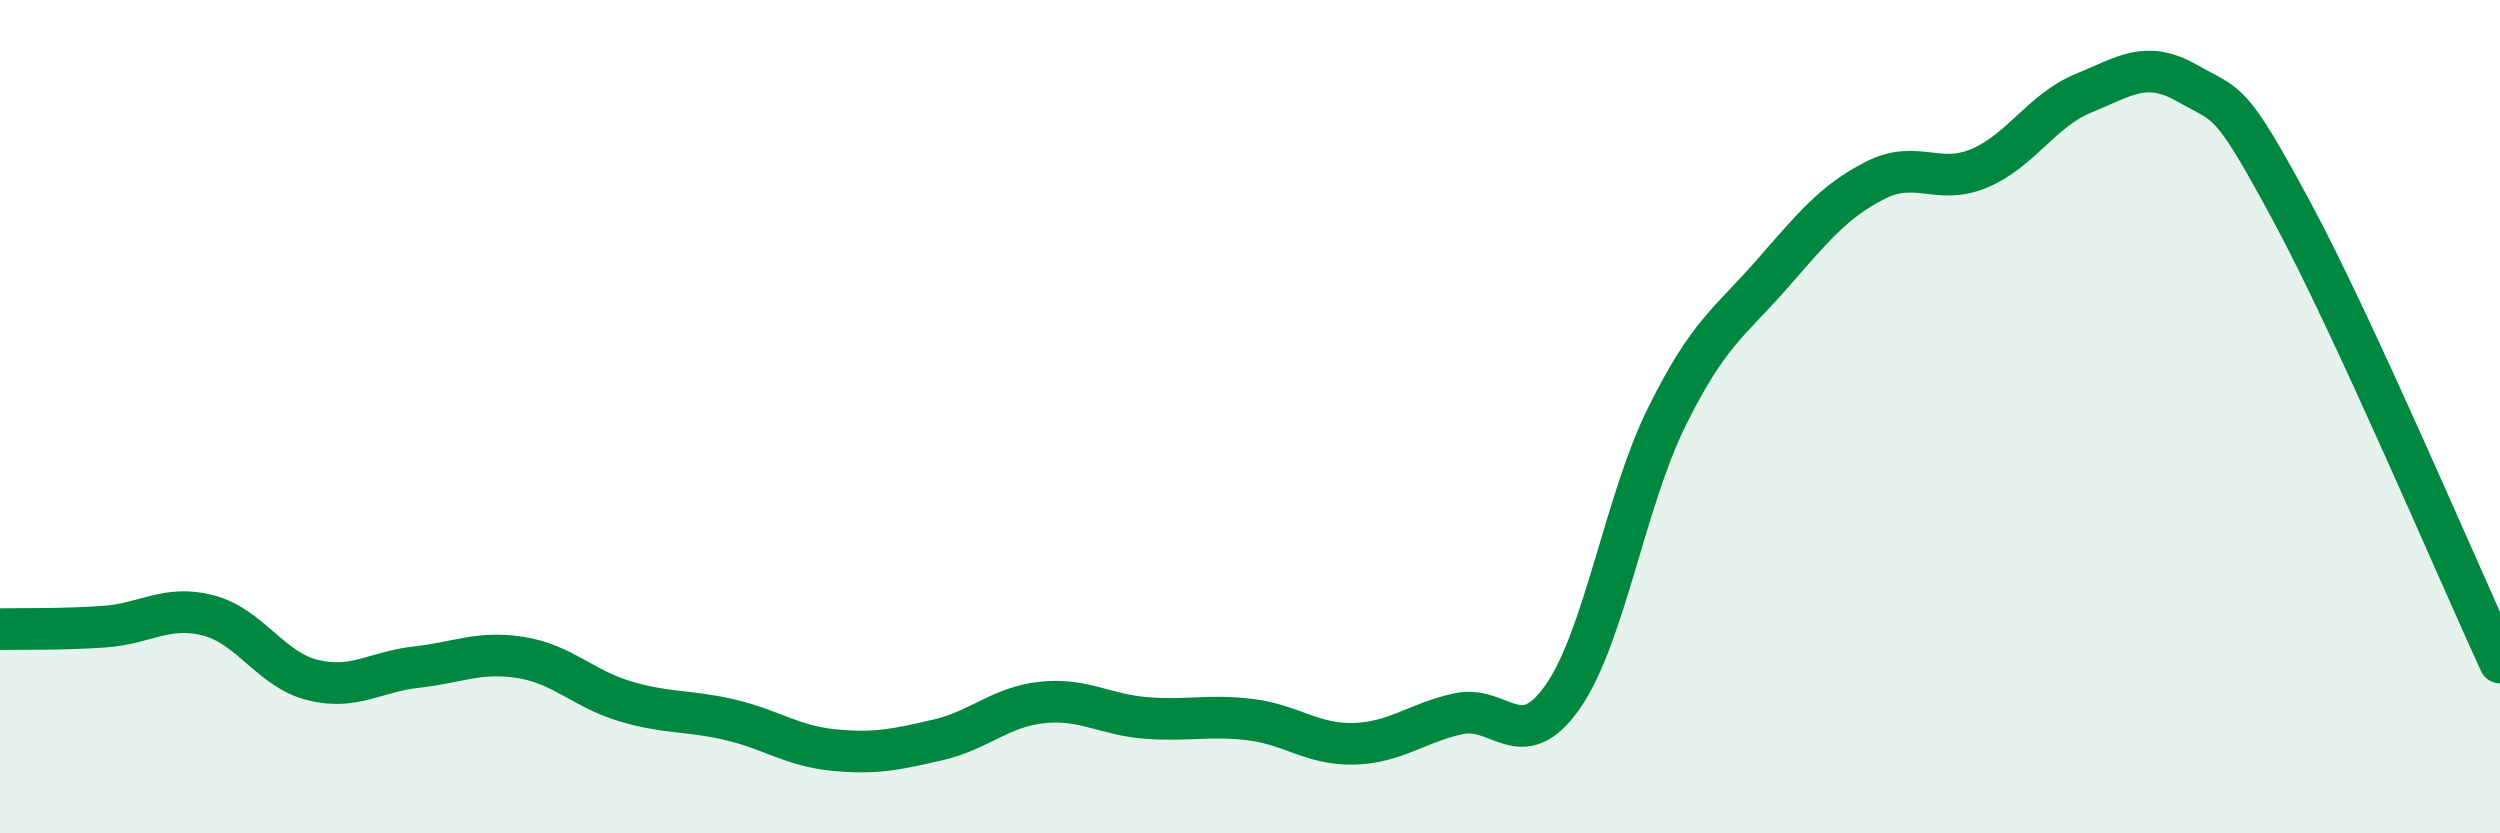 
    <svg width="60" height="20" viewBox="0 0 60 20" xmlns="http://www.w3.org/2000/svg">
      <path
        d="M 0,15.1 C 0.5,15.09 1.5,15.11 2.5,15.04 C 3.5,14.97 4,14.51 5,14.77 C 6,15.03 6.5,16.07 7.5,16.32 C 8.5,16.57 9,16.12 10,16.01 C 11,15.9 11.5,15.62 12.5,15.78 C 13.5,15.94 14,16.53 15,16.83 C 16,17.13 16.5,17.04 17.5,17.27 C 18.5,17.5 19,17.9 20,18 C 21,18.1 21.5,17.99 22.5,17.76 C 23.5,17.53 24,16.97 25,16.86 C 26,16.75 26.5,17.15 27.5,17.23 C 28.5,17.31 29,17.15 30,17.27 C 31,17.39 31.5,17.88 32.5,17.85 C 33.5,17.82 34,17.35 35,17.13 C 36,16.91 36.5,18.15 37.5,16.73 C 38.5,15.31 39,12.03 40,10.01 C 41,7.99 41.5,7.75 42.5,6.61 C 43.5,5.47 44,4.84 45,4.33 C 46,3.82 46.5,4.46 47.5,4.04 C 48.5,3.62 49,2.65 50,2.24 C 51,1.83 51.5,1.43 52.5,2 C 53.5,2.57 53.5,2.29 55,5.07 C 56.5,7.85 59,13.73 60,15.9L60 20L0 20Z"
        fill="#008740"
        opacity="0.1"
        stroke-linecap="round"
        stroke-linejoin="round"
      />
      <path
        d="M 0,15.1 C 0.5,15.09 1.5,15.11 2.5,15.04 C 3.5,14.97 4,14.51 5,14.77 C 6,15.03 6.5,16.07 7.5,16.32 C 8.5,16.57 9,16.12 10,16.01 C 11,15.9 11.5,15.62 12.5,15.78 C 13.5,15.94 14,16.53 15,16.83 C 16,17.13 16.5,17.04 17.5,17.27 C 18.5,17.5 19,17.9 20,18 C 21,18.1 21.5,17.99 22.5,17.76 C 23.5,17.53 24,16.97 25,16.86 C 26,16.75 26.5,17.15 27.5,17.23 C 28.5,17.31 29,17.15 30,17.27 C 31,17.39 31.5,17.88 32.5,17.85 C 33.5,17.82 34,17.35 35,17.13 C 36,16.91 36.5,18.15 37.5,16.73 C 38.5,15.31 39,12.03 40,10.01 C 41,7.99 41.5,7.75 42.5,6.61 C 43.5,5.47 44,4.84 45,4.33 C 46,3.82 46.5,4.46 47.5,4.04 C 48.5,3.62 49,2.65 50,2.24 C 51,1.83 51.5,1.43 52.5,2 C 53.5,2.57 53.5,2.29 55,5.07 C 56.5,7.85 59,13.73 60,15.9"
        stroke="#008740"
        stroke-width="1"
        fill="none"
        stroke-linecap="round"
        stroke-linejoin="round"
      />
    </svg>
  